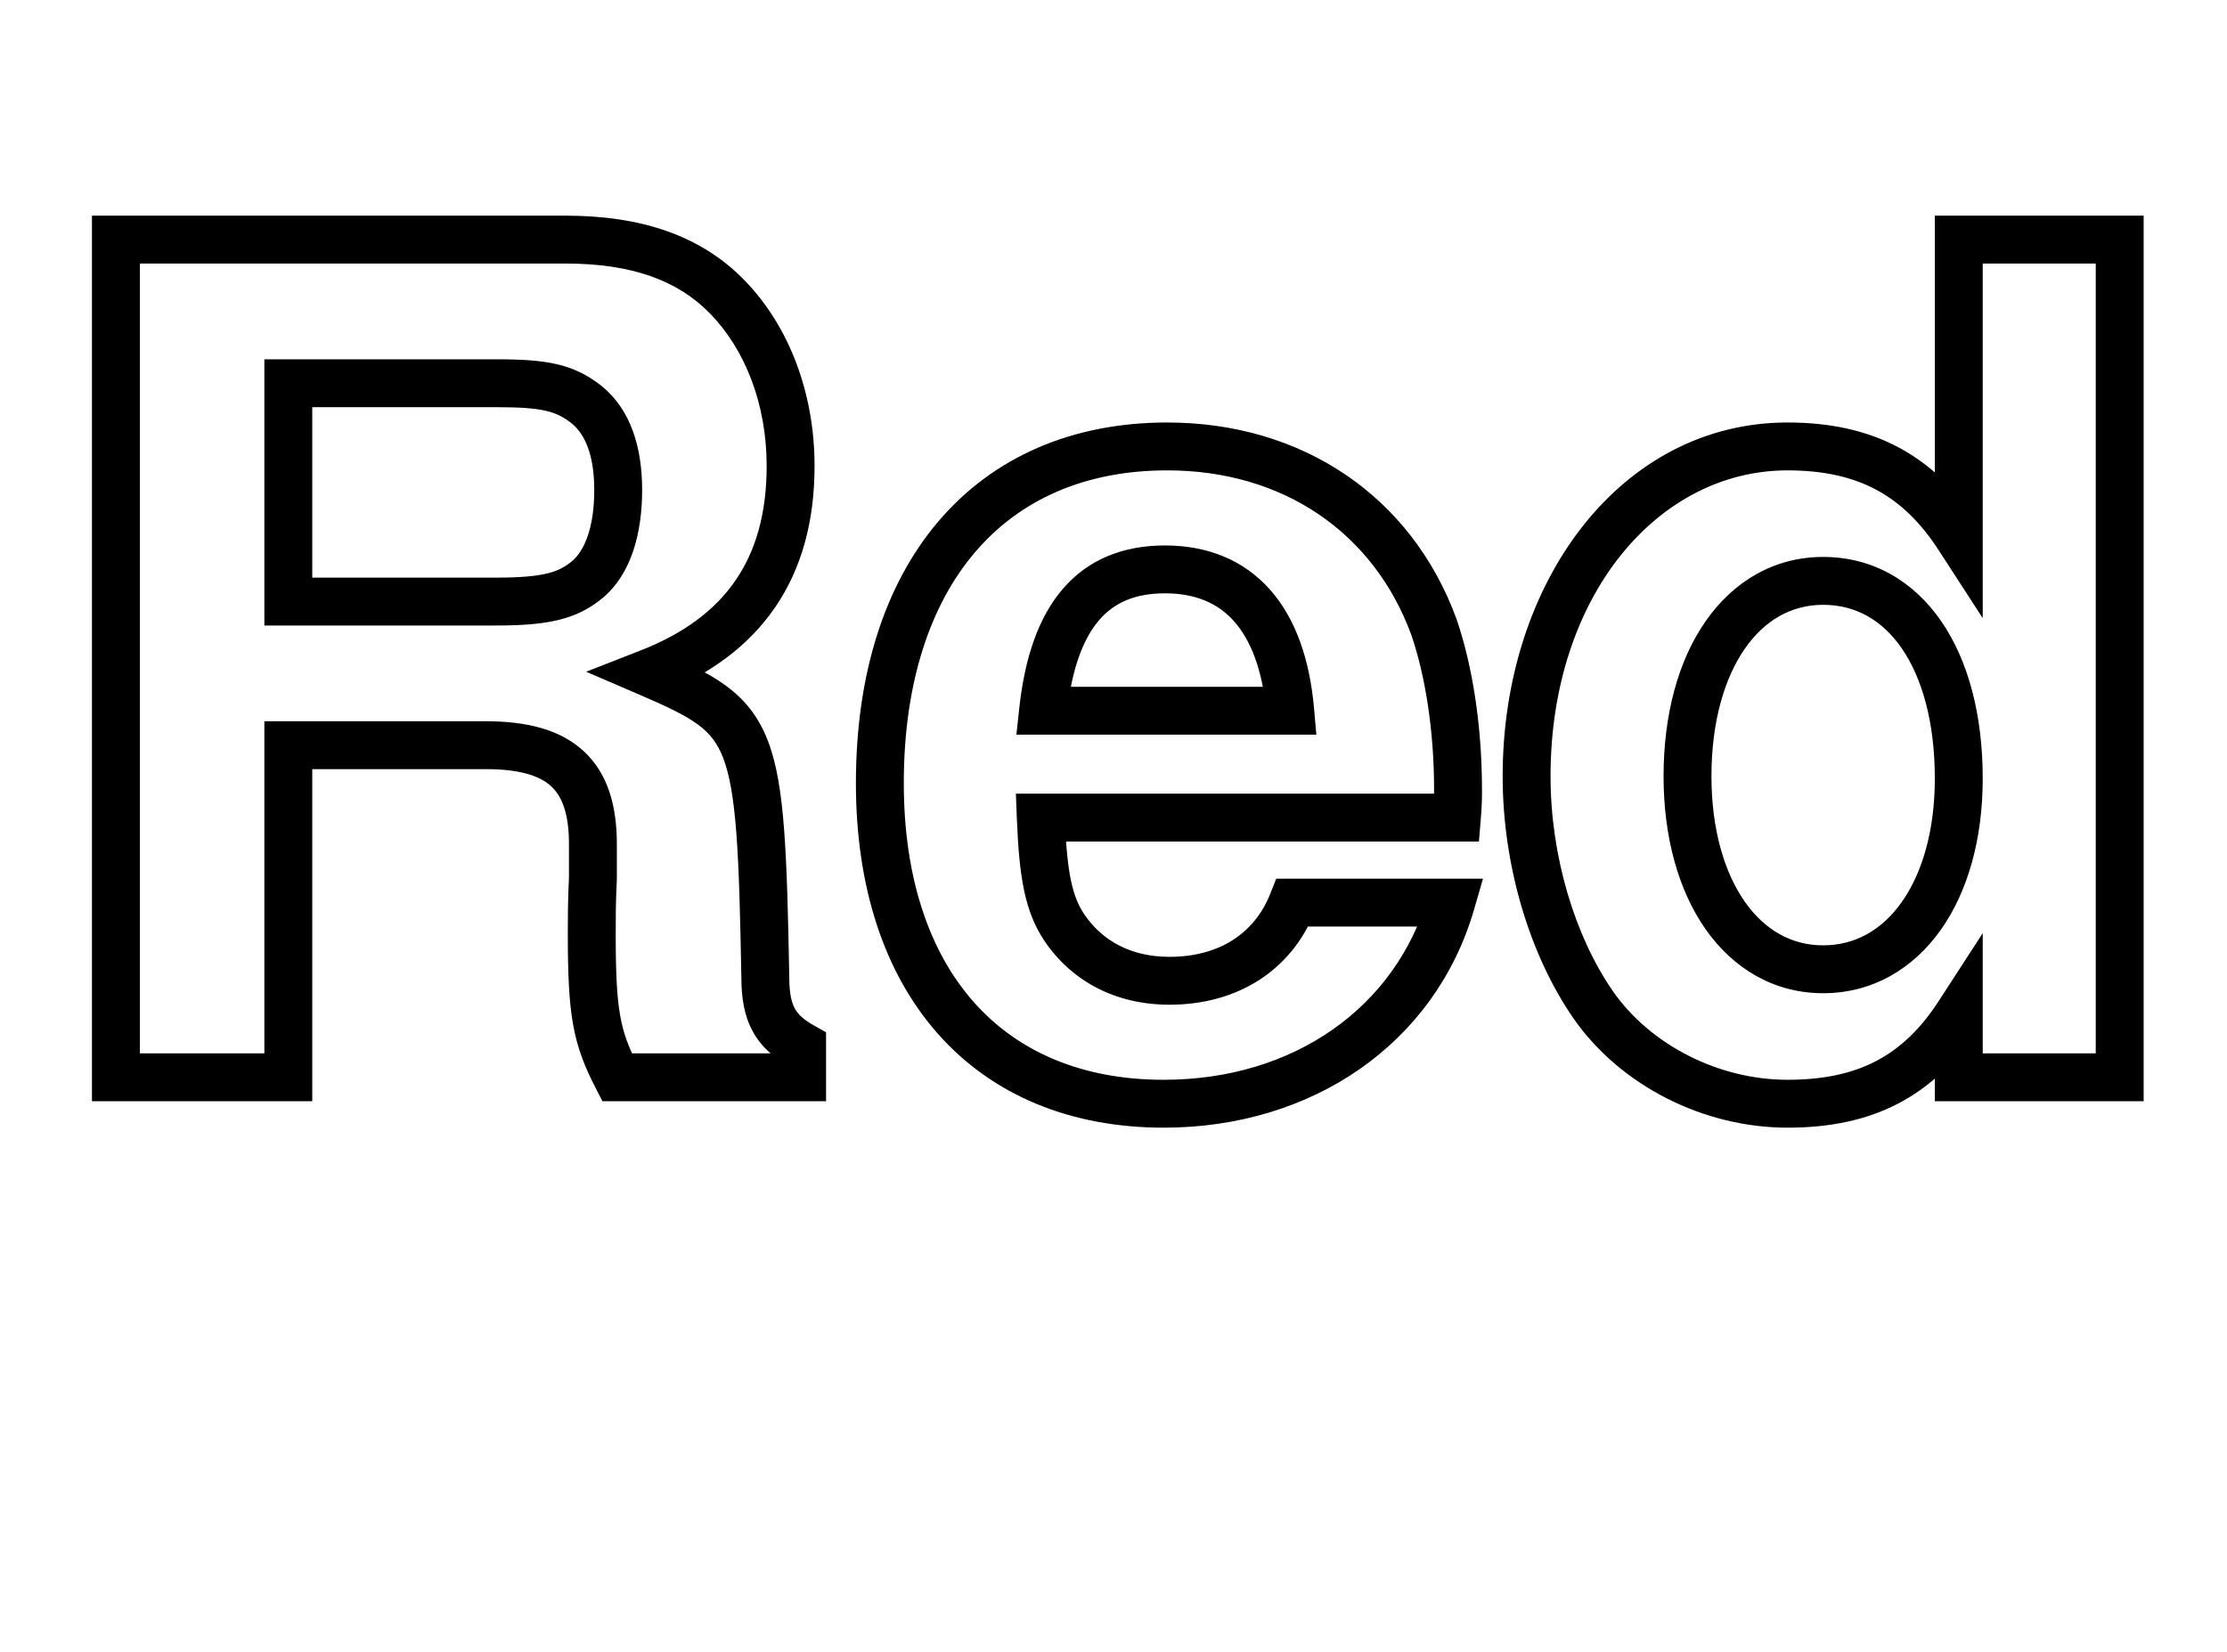 <?xml version="1.0" encoding="UTF-8"?> <svg xmlns="http://www.w3.org/2000/svg" width="93" height="69" viewBox="0 0 93 69" fill="none"> <path d="M12.04 31.128V30.128H11.04V31.128H12.04ZM24.76 36.696L25.759 36.749L25.76 36.722V36.696H24.76ZM25.768 45L24.879 45.457L25.158 46H25.768V45ZM33.496 45V46H34.496V45H33.496ZM33.496 43.704H34.496V43.12L33.988 42.833L33.496 43.704ZM31.96 40.824H32.96V40.815L32.96 40.805L31.96 40.824ZM27.112 28.104L26.748 27.172L24.477 28.059L26.717 29.023L27.112 28.104ZM30.376 12.408L29.658 13.104L29.659 13.105L30.376 12.408ZM4.84 10.008V9.008H3.84V10.008H4.84ZM4.84 45H3.84V46H4.84V45ZM12.04 45V46H13.04V45H12.04ZM12.04 25.128H11.04V26.128H12.04V25.128ZM12.04 16.008V15.008H11.04V16.008H12.04ZM24.52 16.92L25.16 16.152L25.15 16.143L25.14 16.135L24.52 16.92ZM24.52 24.216L25.156 24.988L25.16 24.984L24.52 24.216ZM12.04 32.128H20.296V30.128H12.04V32.128ZM20.296 32.128C21.755 32.128 22.564 32.425 23.019 32.846C23.455 33.25 23.76 33.952 23.76 35.256H25.76C25.76 33.68 25.393 32.318 24.377 31.378C23.38 30.455 21.957 30.128 20.296 30.128V32.128ZM23.76 35.256V36.696H25.76V35.256H23.76ZM23.761 36.643C23.712 37.585 23.712 38.472 23.712 39H25.712C25.712 38.471 25.712 37.631 25.759 36.749L23.761 36.643ZM23.712 39C23.712 40.66 23.759 41.817 23.931 42.787C24.11 43.791 24.417 44.56 24.879 45.457L26.657 44.543C26.255 43.76 26.034 43.185 25.901 42.437C25.761 41.655 25.712 40.652 25.712 39H23.712ZM25.768 46H33.496V44H25.768V46ZM34.496 45V43.704H32.496V45H34.496ZM33.988 42.833C33.531 42.575 33.317 42.356 33.191 42.126C33.059 41.883 32.96 41.509 32.96 40.824H30.96C30.96 41.675 31.077 42.429 31.437 43.086C31.803 43.756 32.357 44.209 33.004 44.575L33.988 42.833ZM32.96 40.805C32.912 38.231 32.864 36.237 32.746 34.678C32.63 33.127 32.441 31.922 32.072 30.957C31.275 28.87 29.712 28.134 27.507 27.185L26.717 29.023C28.976 29.994 29.741 30.458 30.204 31.671C30.465 32.356 30.639 33.325 30.752 34.828C30.864 36.321 30.912 38.257 30.96 40.843L32.96 40.805ZM27.476 29.036C29.587 28.212 31.243 27.01 32.364 25.376C33.486 23.741 34.016 21.756 34.016 19.464H32.016C32.016 21.444 31.562 23.011 30.715 24.244C29.869 25.478 28.573 26.46 26.748 27.172L27.476 29.036ZM34.016 19.464C34.016 16.46 32.98 13.652 31.093 11.711L29.659 13.105C31.131 14.62 32.016 16.9 32.016 19.464H34.016ZM31.094 11.711C29.264 9.827 26.76 9.008 23.608 9.008V11.008C26.408 11.008 28.32 11.725 29.658 13.104L31.094 11.711ZM23.608 9.008H4.84V11.008H23.608V9.008ZM3.84 10.008V45H5.84V10.008H3.84ZM4.84 46H12.04V44H4.84V46ZM13.04 45V31.128H11.04V45H13.04ZM13.04 25.128V16.008H11.04V25.128H13.04ZM12.04 17.008H20.728V15.008H12.04V17.008ZM20.728 17.008C21.746 17.008 22.367 17.057 22.823 17.166C23.239 17.266 23.542 17.422 23.9 17.705L25.14 16.135C24.586 15.698 24.024 15.398 23.289 15.222C22.593 15.055 21.774 15.008 20.728 15.008V17.008ZM23.88 17.688C24.425 18.142 24.816 18.993 24.816 20.472H26.816C26.816 18.687 26.343 17.138 25.16 16.152L23.88 17.688ZM24.816 20.472C24.816 22.037 24.406 23.009 23.88 23.448L25.16 24.984C26.362 23.983 26.816 22.267 26.816 20.472H24.816ZM23.884 23.444C23.345 23.889 22.729 24.128 20.728 24.128V26.128C22.855 26.128 24.063 25.887 25.156 24.988L23.884 23.444ZM20.728 24.128H12.04V26.128H20.728V24.128ZM60.84 34.152V35.152H61.76L61.836 34.235L60.84 34.152ZM59.88 26.184L60.826 25.86L60.822 25.85L60.818 25.839L59.88 26.184ZM60.599 37.704L61.56 37.982L61.93 36.704H60.599V37.704ZM53.975 37.704V36.704H53.295L53.045 37.336L53.975 37.704ZM44.423 38.712L43.585 39.257L43.592 39.267L44.423 38.712ZM43.464 34.152V33.152H42.423L42.464 34.191L43.464 34.152ZM43.559 29.688L42.565 29.58L42.445 30.688H43.559V29.688ZM53.88 29.688V30.688H54.971L54.876 29.601L53.88 29.688ZM61.836 34.235C61.887 33.623 61.888 33.353 61.888 33H59.888C59.888 33.319 59.888 33.529 59.843 34.069L61.836 34.235ZM61.888 33C61.888 30.319 61.492 27.807 60.826 25.86L58.933 26.508C59.516 28.209 59.888 30.497 59.888 33H61.888ZM60.818 25.839C58.938 20.72 54.371 17.648 48.743 17.648V19.648C53.58 19.648 57.365 22.24 58.941 26.529L60.818 25.839ZM48.743 17.648C44.765 17.648 41.474 19.095 39.192 21.773C36.927 24.433 35.743 28.202 35.743 32.712H37.743C37.743 28.534 38.84 25.271 40.715 23.07C42.573 20.889 45.282 19.648 48.743 19.648V17.648ZM35.743 32.712C35.743 37.038 36.92 40.646 39.169 43.185C41.431 45.739 44.684 47.104 48.599 47.104V45.104C45.171 45.104 42.496 43.925 40.666 41.859C38.823 39.778 37.743 36.69 37.743 32.712H35.743ZM48.599 47.104C54.793 47.104 59.932 43.6 61.56 37.982L59.639 37.426C58.291 42.08 54.022 45.104 48.599 45.104V47.104ZM60.599 36.704H53.975V38.704H60.599V36.704ZM53.045 37.336C52.398 38.975 50.926 39.968 48.84 39.968V41.968C51.648 41.968 53.921 40.561 54.906 38.072L53.045 37.336ZM48.84 39.968C47.231 39.968 46.018 39.301 45.256 38.157L43.592 39.267C44.749 41.003 46.608 41.968 48.84 41.968V39.968ZM45.262 38.167C44.798 37.453 44.558 36.545 44.463 34.113L42.464 34.191C42.561 36.655 42.801 38.051 43.585 39.257L45.262 38.167ZM43.464 35.152H60.84V33.152H43.464V35.152ZM44.554 29.796C44.759 27.903 45.248 26.657 45.906 25.896C46.53 25.175 47.397 24.784 48.648 24.784V22.784C46.922 22.784 45.461 23.353 44.393 24.588C43.359 25.783 42.792 27.489 42.565 29.58L44.554 29.796ZM48.648 24.784C49.94 24.784 50.875 25.207 51.541 25.959C52.232 26.739 52.726 27.981 52.883 29.775L54.876 29.601C54.697 27.555 54.111 25.845 53.038 24.633C51.94 23.393 50.427 22.784 48.648 22.784V24.784ZM53.88 28.688H43.559V30.688H53.88V28.688ZM81.799 45H80.799V46H81.799V45ZM88.519 45V46H89.519V45H88.519ZM88.519 10.008H89.519V9.008H88.519V10.008ZM81.799 10.008V9.008H80.799V10.008H81.799ZM81.799 22.44L80.96 22.984L82.799 25.821V22.44H81.799ZM66.535 41.976L65.713 42.545L65.715 42.548L66.535 41.976ZM81.799 42.36H82.799V38.979L80.96 41.816L81.799 42.36ZM81.799 46H88.519V44H81.799V46ZM89.519 45V10.008H87.519V45H89.519ZM88.519 9.008H81.799V11.008H88.519V9.008ZM80.799 10.008V22.44H82.799V10.008H80.799ZM82.638 21.896C81.726 20.488 80.636 19.409 79.288 18.69C77.942 17.972 76.404 17.648 74.647 17.648V19.648C76.155 19.648 77.353 19.924 78.347 20.454C79.339 20.983 80.193 21.8 80.96 22.984L82.638 21.896ZM74.647 17.648C67.697 17.648 62.751 24.279 62.751 32.424H64.751C64.751 24.921 69.214 19.648 74.647 19.648V17.648ZM62.751 32.424C62.751 36.106 63.856 39.862 65.713 42.545L67.358 41.407C65.759 39.098 64.751 35.75 64.751 32.424H62.751ZM65.715 42.548C67.689 45.375 71.171 47.104 74.647 47.104V45.104C71.788 45.104 68.934 43.665 67.355 41.404L65.715 42.548ZM74.647 47.104C76.398 47.104 77.934 46.795 79.281 46.09C80.632 45.384 81.724 44.315 82.638 42.904L80.96 41.816C80.195 42.997 79.343 43.8 78.354 44.318C77.361 44.837 76.161 45.104 74.647 45.104V47.104ZM80.799 42.36V45H82.799V42.36H80.799ZM76.135 25.264C77.476 25.264 78.598 25.889 79.421 27.087C80.264 28.312 80.799 30.16 80.799 32.52H82.799C82.799 29.888 82.207 27.608 81.069 25.953C79.913 24.271 78.203 23.264 76.135 23.264V25.264ZM80.799 32.52C80.799 34.721 80.259 36.495 79.412 37.689C78.579 38.863 77.452 39.488 76.135 39.488V41.488C78.179 41.488 79.883 40.481 81.043 38.847C82.188 37.233 82.799 35.023 82.799 32.52H80.799ZM76.135 39.488C74.825 39.488 73.698 38.857 72.862 37.664C72.013 36.451 71.471 34.651 71.471 32.424H69.471C69.471 34.949 70.082 37.181 71.224 38.812C72.381 40.463 74.086 41.488 76.135 41.488V39.488ZM71.471 32.424C71.471 30.146 72.014 28.321 72.865 27.096C73.7 25.894 74.826 25.264 76.135 25.264V23.264C74.085 23.264 72.379 24.29 71.222 25.956C70.08 27.599 69.471 29.854 69.471 32.424H71.471Z" fill="black"></path> </svg> 